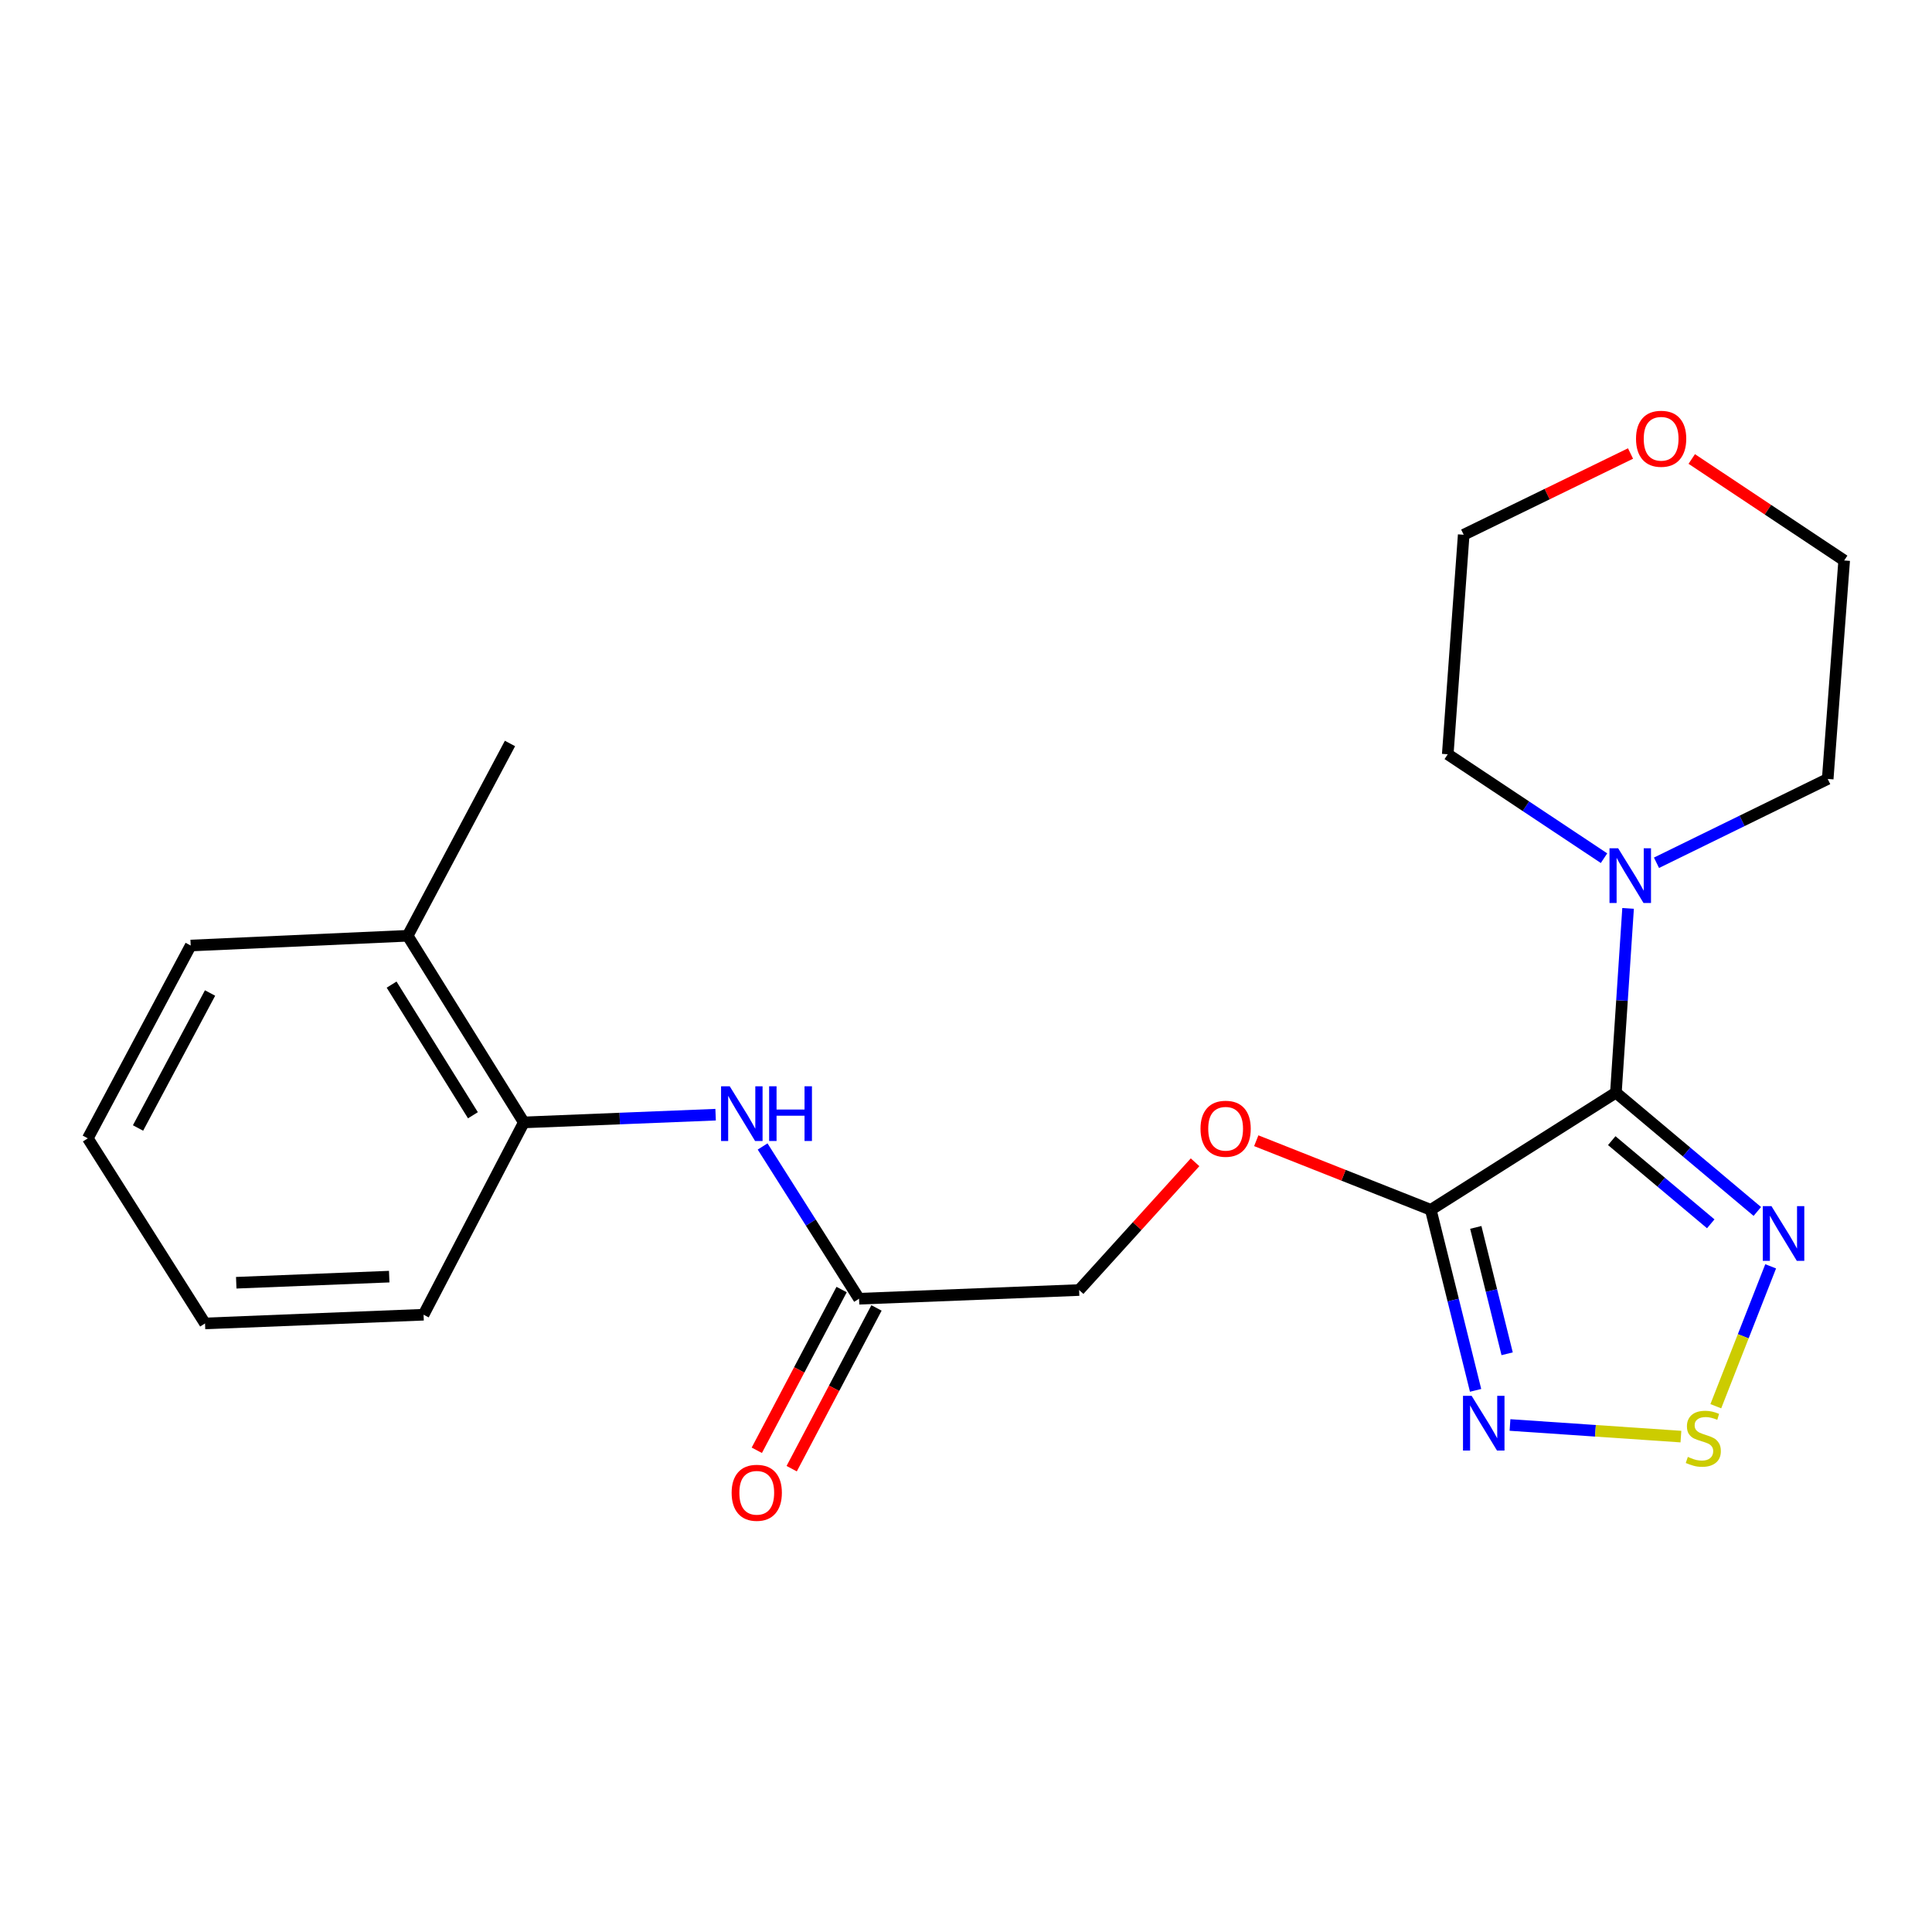 <?xml version='1.0' encoding='iso-8859-1'?>
<svg version='1.1' baseProfile='full'
              xmlns='http://www.w3.org/2000/svg'
                      xmlns:rdkit='http://www.rdkit.org/xml'
                      xmlns:xlink='http://www.w3.org/1999/xlink'
                  xml:space='preserve'
width='1000px' height='1000px' viewBox='0 0 1000 1000'>
<!-- END OF HEADER -->
<rect style='opacity:1.0;fill:#FFFFFF;stroke:none' width='1000' height='1000' x='0' y='0'> </rect>
<path class='bond-0' d='M 836.388,565.54 L 740.578,626.201' style='fill:none;fill-rule:evenodd;stroke:#000000;stroke-width:6px;stroke-linecap:butt;stroke-linejoin:miter;stroke-opacity:1' />
<path class='bond-1' d='M 836.388,565.54 L 872.988,596.291' style='fill:none;fill-rule:evenodd;stroke:#000000;stroke-width:6px;stroke-linecap:butt;stroke-linejoin:miter;stroke-opacity:1' />
<path class='bond-1' d='M 872.988,596.291 L 909.587,627.042' style='fill:none;fill-rule:evenodd;stroke:#0000FF;stroke-width:6px;stroke-linecap:butt;stroke-linejoin:miter;stroke-opacity:1' />
<path class='bond-1' d='M 834.239,590.391 L 859.859,611.917' style='fill:none;fill-rule:evenodd;stroke:#000000;stroke-width:6px;stroke-linecap:butt;stroke-linejoin:miter;stroke-opacity:1' />
<path class='bond-1' d='M 859.859,611.917 L 885.479,633.442' style='fill:none;fill-rule:evenodd;stroke:#0000FF;stroke-width:6px;stroke-linecap:butt;stroke-linejoin:miter;stroke-opacity:1' />
<path class='bond-4' d='M 836.388,565.54 L 839.54,517.868' style='fill:none;fill-rule:evenodd;stroke:#000000;stroke-width:6px;stroke-linecap:butt;stroke-linejoin:miter;stroke-opacity:1' />
<path class='bond-4' d='M 839.54,517.868 L 842.692,470.196' style='fill:none;fill-rule:evenodd;stroke:#0000FF;stroke-width:6px;stroke-linecap:butt;stroke-linejoin:miter;stroke-opacity:1' />
<path class='bond-2' d='M 740.578,626.201 L 752.171,672.922' style='fill:none;fill-rule:evenodd;stroke:#000000;stroke-width:6px;stroke-linecap:butt;stroke-linejoin:miter;stroke-opacity:1' />
<path class='bond-2' d='M 752.171,672.922 L 763.764,719.643' style='fill:none;fill-rule:evenodd;stroke:#0000FF;stroke-width:6px;stroke-linecap:butt;stroke-linejoin:miter;stroke-opacity:1' />
<path class='bond-2' d='M 763.865,635.302 L 771.98,668.007' style='fill:none;fill-rule:evenodd;stroke:#000000;stroke-width:6px;stroke-linecap:butt;stroke-linejoin:miter;stroke-opacity:1' />
<path class='bond-2' d='M 771.98,668.007 L 780.095,700.712' style='fill:none;fill-rule:evenodd;stroke:#0000FF;stroke-width:6px;stroke-linecap:butt;stroke-linejoin:miter;stroke-opacity:1' />
<path class='bond-6' d='M 740.578,626.201 L 695.408,608.318' style='fill:none;fill-rule:evenodd;stroke:#000000;stroke-width:6px;stroke-linecap:butt;stroke-linejoin:miter;stroke-opacity:1' />
<path class='bond-6' d='M 695.408,608.318 L 650.238,590.435' style='fill:none;fill-rule:evenodd;stroke:#FF0000;stroke-width:6px;stroke-linecap:butt;stroke-linejoin:miter;stroke-opacity:1' />
<path class='bond-3' d='M 916.493,655.45 L 902.297,691.656' style='fill:none;fill-rule:evenodd;stroke:#0000FF;stroke-width:6px;stroke-linecap:butt;stroke-linejoin:miter;stroke-opacity:1' />
<path class='bond-3' d='M 902.297,691.656 L 888.101,727.862' style='fill:none;fill-rule:evenodd;stroke:#CCCC00;stroke-width:6px;stroke-linecap:butt;stroke-linejoin:miter;stroke-opacity:1' />
<path class='bond-22' d='M 781.571,737.571 L 825.806,740.577' style='fill:none;fill-rule:evenodd;stroke:#0000FF;stroke-width:6px;stroke-linecap:butt;stroke-linejoin:miter;stroke-opacity:1' />
<path class='bond-22' d='M 825.806,740.577 L 870.041,743.582' style='fill:none;fill-rule:evenodd;stroke:#CCCC00;stroke-width:6px;stroke-linecap:butt;stroke-linejoin:miter;stroke-opacity:1' />
<path class='bond-13' d='M 830.239,444.194 L 789.796,417.301' style='fill:none;fill-rule:evenodd;stroke:#0000FF;stroke-width:6px;stroke-linecap:butt;stroke-linejoin:miter;stroke-opacity:1' />
<path class='bond-13' d='M 789.796,417.301 L 749.354,390.407' style='fill:none;fill-rule:evenodd;stroke:#000000;stroke-width:6px;stroke-linecap:butt;stroke-linejoin:miter;stroke-opacity:1' />
<path class='bond-14' d='M 857.399,446.571 L 901.709,424.878' style='fill:none;fill-rule:evenodd;stroke:#0000FF;stroke-width:6px;stroke-linecap:butt;stroke-linejoin:miter;stroke-opacity:1' />
<path class='bond-14' d='M 901.709,424.878 L 946.019,403.185' style='fill:none;fill-rule:evenodd;stroke:#000000;stroke-width:6px;stroke-linecap:butt;stroke-linejoin:miter;stroke-opacity:1' />
<path class='bond-5' d='M 394.727,593.409 L 419.686,632.816' style='fill:none;fill-rule:evenodd;stroke:#0000FF;stroke-width:6px;stroke-linecap:butt;stroke-linejoin:miter;stroke-opacity:1' />
<path class='bond-5' d='M 419.686,632.816 L 444.646,672.223' style='fill:none;fill-rule:evenodd;stroke:#000000;stroke-width:6px;stroke-linecap:butt;stroke-linejoin:miter;stroke-opacity:1' />
<path class='bond-8' d='M 370.4,576.96 L 320.767,578.96' style='fill:none;fill-rule:evenodd;stroke:#0000FF;stroke-width:6px;stroke-linecap:butt;stroke-linejoin:miter;stroke-opacity:1' />
<path class='bond-8' d='M 320.767,578.96 L 271.134,580.96' style='fill:none;fill-rule:evenodd;stroke:#000000;stroke-width:6px;stroke-linecap:butt;stroke-linejoin:miter;stroke-opacity:1' />
<path class='bond-12' d='M 618.562,601.592 L 588.557,634.657' style='fill:none;fill-rule:evenodd;stroke:#FF0000;stroke-width:6px;stroke-linecap:butt;stroke-linejoin:miter;stroke-opacity:1' />
<path class='bond-12' d='M 588.557,634.657 L 558.552,667.722' style='fill:none;fill-rule:evenodd;stroke:#000000;stroke-width:6px;stroke-linecap:butt;stroke-linejoin:miter;stroke-opacity:1' />
<path class='bond-7' d='M 444.646,672.223 L 558.552,667.722' style='fill:none;fill-rule:evenodd;stroke:#000000;stroke-width:6px;stroke-linecap:butt;stroke-linejoin:miter;stroke-opacity:1' />
<path class='bond-9' d='M 435.621,667.461 L 413.672,709.061' style='fill:none;fill-rule:evenodd;stroke:#000000;stroke-width:6px;stroke-linecap:butt;stroke-linejoin:miter;stroke-opacity:1' />
<path class='bond-9' d='M 413.672,709.061 L 391.722,750.661' style='fill:none;fill-rule:evenodd;stroke:#FF0000;stroke-width:6px;stroke-linecap:butt;stroke-linejoin:miter;stroke-opacity:1' />
<path class='bond-9' d='M 453.671,676.985 L 431.722,718.585' style='fill:none;fill-rule:evenodd;stroke:#000000;stroke-width:6px;stroke-linecap:butt;stroke-linejoin:miter;stroke-opacity:1' />
<path class='bond-9' d='M 431.722,718.585 L 409.773,760.185' style='fill:none;fill-rule:evenodd;stroke:#FF0000;stroke-width:6px;stroke-linecap:butt;stroke-linejoin:miter;stroke-opacity:1' />
<path class='bond-10' d='M 271.134,580.96 L 211.007,484.357' style='fill:none;fill-rule:evenodd;stroke:#000000;stroke-width:6px;stroke-linecap:butt;stroke-linejoin:miter;stroke-opacity:1' />
<path class='bond-10' d='M 244.788,577.254 L 202.699,509.632' style='fill:none;fill-rule:evenodd;stroke:#000000;stroke-width:6px;stroke-linecap:butt;stroke-linejoin:miter;stroke-opacity:1' />
<path class='bond-15' d='M 271.134,580.96 L 219.238,680.5' style='fill:none;fill-rule:evenodd;stroke:#000000;stroke-width:6px;stroke-linecap:butt;stroke-linejoin:miter;stroke-opacity:1' />
<path class='bond-18' d='M 211.007,484.357 L 263.968,384.817' style='fill:none;fill-rule:evenodd;stroke:#000000;stroke-width:6px;stroke-linecap:butt;stroke-linejoin:miter;stroke-opacity:1' />
<path class='bond-19' d='M 211.007,484.357 L 98.7,489.403' style='fill:none;fill-rule:evenodd;stroke:#000000;stroke-width:6px;stroke-linecap:butt;stroke-linejoin:miter;stroke-opacity:1' />
<path class='bond-11' d='M 875.647,237.57 L 915.096,263.833' style='fill:none;fill-rule:evenodd;stroke:#FF0000;stroke-width:6px;stroke-linecap:butt;stroke-linejoin:miter;stroke-opacity:1' />
<path class='bond-11' d='M 915.096,263.833 L 954.545,290.096' style='fill:none;fill-rule:evenodd;stroke:#000000;stroke-width:6px;stroke-linecap:butt;stroke-linejoin:miter;stroke-opacity:1' />
<path class='bond-23' d='M 843.96,234.735 L 800.784,255.76' style='fill:none;fill-rule:evenodd;stroke:#FF0000;stroke-width:6px;stroke-linecap:butt;stroke-linejoin:miter;stroke-opacity:1' />
<path class='bond-23' d='M 800.784,255.76 L 757.609,276.785' style='fill:none;fill-rule:evenodd;stroke:#000000;stroke-width:6px;stroke-linecap:butt;stroke-linejoin:miter;stroke-opacity:1' />
<path class='bond-16' d='M 749.354,390.407 L 757.609,276.785' style='fill:none;fill-rule:evenodd;stroke:#000000;stroke-width:6px;stroke-linecap:butt;stroke-linejoin:miter;stroke-opacity:1' />
<path class='bond-17' d='M 946.019,403.185 L 954.545,290.096' style='fill:none;fill-rule:evenodd;stroke:#000000;stroke-width:6px;stroke-linecap:butt;stroke-linejoin:miter;stroke-opacity:1' />
<path class='bond-20' d='M 219.238,680.5 L 106.126,685.013' style='fill:none;fill-rule:evenodd;stroke:#000000;stroke-width:6px;stroke-linecap:butt;stroke-linejoin:miter;stroke-opacity:1' />
<path class='bond-20' d='M 201.458,660.784 L 122.28,663.943' style='fill:none;fill-rule:evenodd;stroke:#000000;stroke-width:6px;stroke-linecap:butt;stroke-linejoin:miter;stroke-opacity:1' />
<path class='bond-24' d='M 98.7,489.403 L 45.455,589.203' style='fill:none;fill-rule:evenodd;stroke:#000000;stroke-width:6px;stroke-linecap:butt;stroke-linejoin:miter;stroke-opacity:1' />
<path class='bond-24' d='M 108.72,513.98 L 71.448,583.84' style='fill:none;fill-rule:evenodd;stroke:#000000;stroke-width:6px;stroke-linecap:butt;stroke-linejoin:miter;stroke-opacity:1' />
<path class='bond-21' d='M 106.126,685.013 L 45.455,589.203' style='fill:none;fill-rule:evenodd;stroke:#000000;stroke-width:6px;stroke-linecap:butt;stroke-linejoin:miter;stroke-opacity:1' />
<path  class='atom-2' d='M 916.901 624.286
L 926.181 639.286
Q 927.101 640.766, 928.581 643.446
Q 930.061 646.126, 930.141 646.286
L 930.141 624.286
L 933.901 624.286
L 933.901 652.606
L 930.021 652.606
L 920.061 636.206
Q 918.901 634.286, 917.661 632.086
Q 916.461 629.886, 916.101 629.206
L 916.101 652.606
L 912.421 652.606
L 912.421 624.286
L 916.901 624.286
' fill='#0000FF'/>
<path  class='atom-3' d='M 761.723 722.488
L 771.003 737.488
Q 771.923 738.968, 773.403 741.648
Q 774.883 744.328, 774.963 744.488
L 774.963 722.488
L 778.723 722.488
L 778.723 750.808
L 774.843 750.808
L 764.883 734.408
Q 763.723 732.488, 762.483 730.288
Q 761.283 728.088, 760.923 727.408
L 760.923 750.808
L 757.243 750.808
L 757.243 722.488
L 761.723 722.488
' fill='#0000FF'/>
<path  class='atom-4' d='M 873.628 754.089
Q 873.948 754.209, 875.268 754.769
Q 876.588 755.329, 878.028 755.689
Q 879.508 756.009, 880.948 756.009
Q 883.628 756.009, 885.188 754.729
Q 886.748 753.409, 886.748 751.129
Q 886.748 749.569, 885.948 748.609
Q 885.188 747.649, 883.988 747.129
Q 882.788 746.609, 880.788 746.009
Q 878.268 745.249, 876.748 744.529
Q 875.268 743.809, 874.188 742.289
Q 873.148 740.769, 873.148 738.209
Q 873.148 734.649, 875.548 732.449
Q 877.988 730.249, 882.788 730.249
Q 886.068 730.249, 889.788 731.809
L 888.868 734.889
Q 885.468 733.489, 882.908 733.489
Q 880.148 733.489, 878.628 734.649
Q 877.108 735.769, 877.148 737.729
Q 877.148 739.249, 877.908 740.169
Q 878.708 741.089, 879.828 741.609
Q 880.988 742.129, 882.908 742.729
Q 885.468 743.529, 886.988 744.329
Q 888.508 745.129, 889.588 746.769
Q 890.708 748.369, 890.708 751.129
Q 890.708 755.049, 888.068 757.169
Q 885.468 759.249, 881.108 759.249
Q 878.588 759.249, 876.668 758.689
Q 874.788 758.169, 872.548 757.249
L 873.628 754.089
' fill='#CCCC00'/>
<path  class='atom-5' d='M 837.555 439.062
L 846.835 454.062
Q 847.755 455.542, 849.235 458.222
Q 850.715 460.902, 850.795 461.062
L 850.795 439.062
L 854.555 439.062
L 854.555 467.382
L 850.675 467.382
L 840.715 450.982
Q 839.555 449.062, 838.315 446.862
Q 837.115 444.662, 836.755 443.982
L 836.755 467.382
L 833.075 467.382
L 833.075 439.062
L 837.555 439.062
' fill='#0000FF'/>
<path  class='atom-6' d='M 377.703 562.254
L 386.983 577.254
Q 387.903 578.734, 389.383 581.414
Q 390.863 584.094, 390.943 584.254
L 390.943 562.254
L 394.703 562.254
L 394.703 590.574
L 390.823 590.574
L 380.863 574.174
Q 379.703 572.254, 378.463 570.054
Q 377.263 567.854, 376.903 567.174
L 376.903 590.574
L 373.223 590.574
L 373.223 562.254
L 377.703 562.254
' fill='#0000FF'/>
<path  class='atom-6' d='M 398.103 562.254
L 401.943 562.254
L 401.943 574.294
L 416.423 574.294
L 416.423 562.254
L 420.263 562.254
L 420.263 590.574
L 416.423 590.574
L 416.423 577.494
L 401.943 577.494
L 401.943 590.574
L 398.103 590.574
L 398.103 562.254
' fill='#0000FF'/>
<path  class='atom-7' d='M 621.383 584.238
Q 621.383 577.438, 624.743 573.638
Q 628.103 569.838, 634.383 569.838
Q 640.663 569.838, 644.023 573.638
Q 647.383 577.438, 647.383 584.238
Q 647.383 591.118, 643.983 595.038
Q 640.583 598.918, 634.383 598.918
Q 628.143 598.918, 624.743 595.038
Q 621.383 591.158, 621.383 584.238
M 634.383 595.718
Q 638.703 595.718, 641.023 592.838
Q 643.383 589.918, 643.383 584.238
Q 643.383 578.678, 641.023 575.878
Q 638.703 573.038, 634.383 573.038
Q 630.063 573.038, 627.703 575.838
Q 625.383 578.638, 625.383 584.238
Q 625.383 589.958, 627.703 592.838
Q 630.063 595.718, 634.383 595.718
' fill='#FF0000'/>
<path  class='atom-10' d='M 378.696 772.659
Q 378.696 765.859, 382.056 762.059
Q 385.416 758.259, 391.696 758.259
Q 397.976 758.259, 401.336 762.059
Q 404.696 765.859, 404.696 772.659
Q 404.696 779.539, 401.296 783.459
Q 397.896 787.339, 391.696 787.339
Q 385.456 787.339, 382.056 783.459
Q 378.696 779.579, 378.696 772.659
M 391.696 784.139
Q 396.016 784.139, 398.336 781.259
Q 400.696 778.339, 400.696 772.659
Q 400.696 767.099, 398.336 764.299
Q 396.016 761.459, 391.696 761.459
Q 387.376 761.459, 385.016 764.259
Q 382.696 767.059, 382.696 772.659
Q 382.696 778.379, 385.016 781.259
Q 387.376 784.139, 391.696 784.139
' fill='#FF0000'/>
<path  class='atom-12' d='M 846.802 227.101
Q 846.802 220.301, 850.162 216.501
Q 853.522 212.701, 859.802 212.701
Q 866.082 212.701, 869.442 216.501
Q 872.802 220.301, 872.802 227.101
Q 872.802 233.981, 869.402 237.901
Q 866.002 241.781, 859.802 241.781
Q 853.562 241.781, 850.162 237.901
Q 846.802 234.021, 846.802 227.101
M 859.802 238.581
Q 864.122 238.581, 866.442 235.701
Q 868.802 232.781, 868.802 227.101
Q 868.802 221.541, 866.442 218.741
Q 864.122 215.901, 859.802 215.901
Q 855.482 215.901, 853.122 218.701
Q 850.802 221.501, 850.802 227.101
Q 850.802 232.821, 853.122 235.701
Q 855.482 238.581, 859.802 238.581
' fill='#FF0000'/>
</svg>
